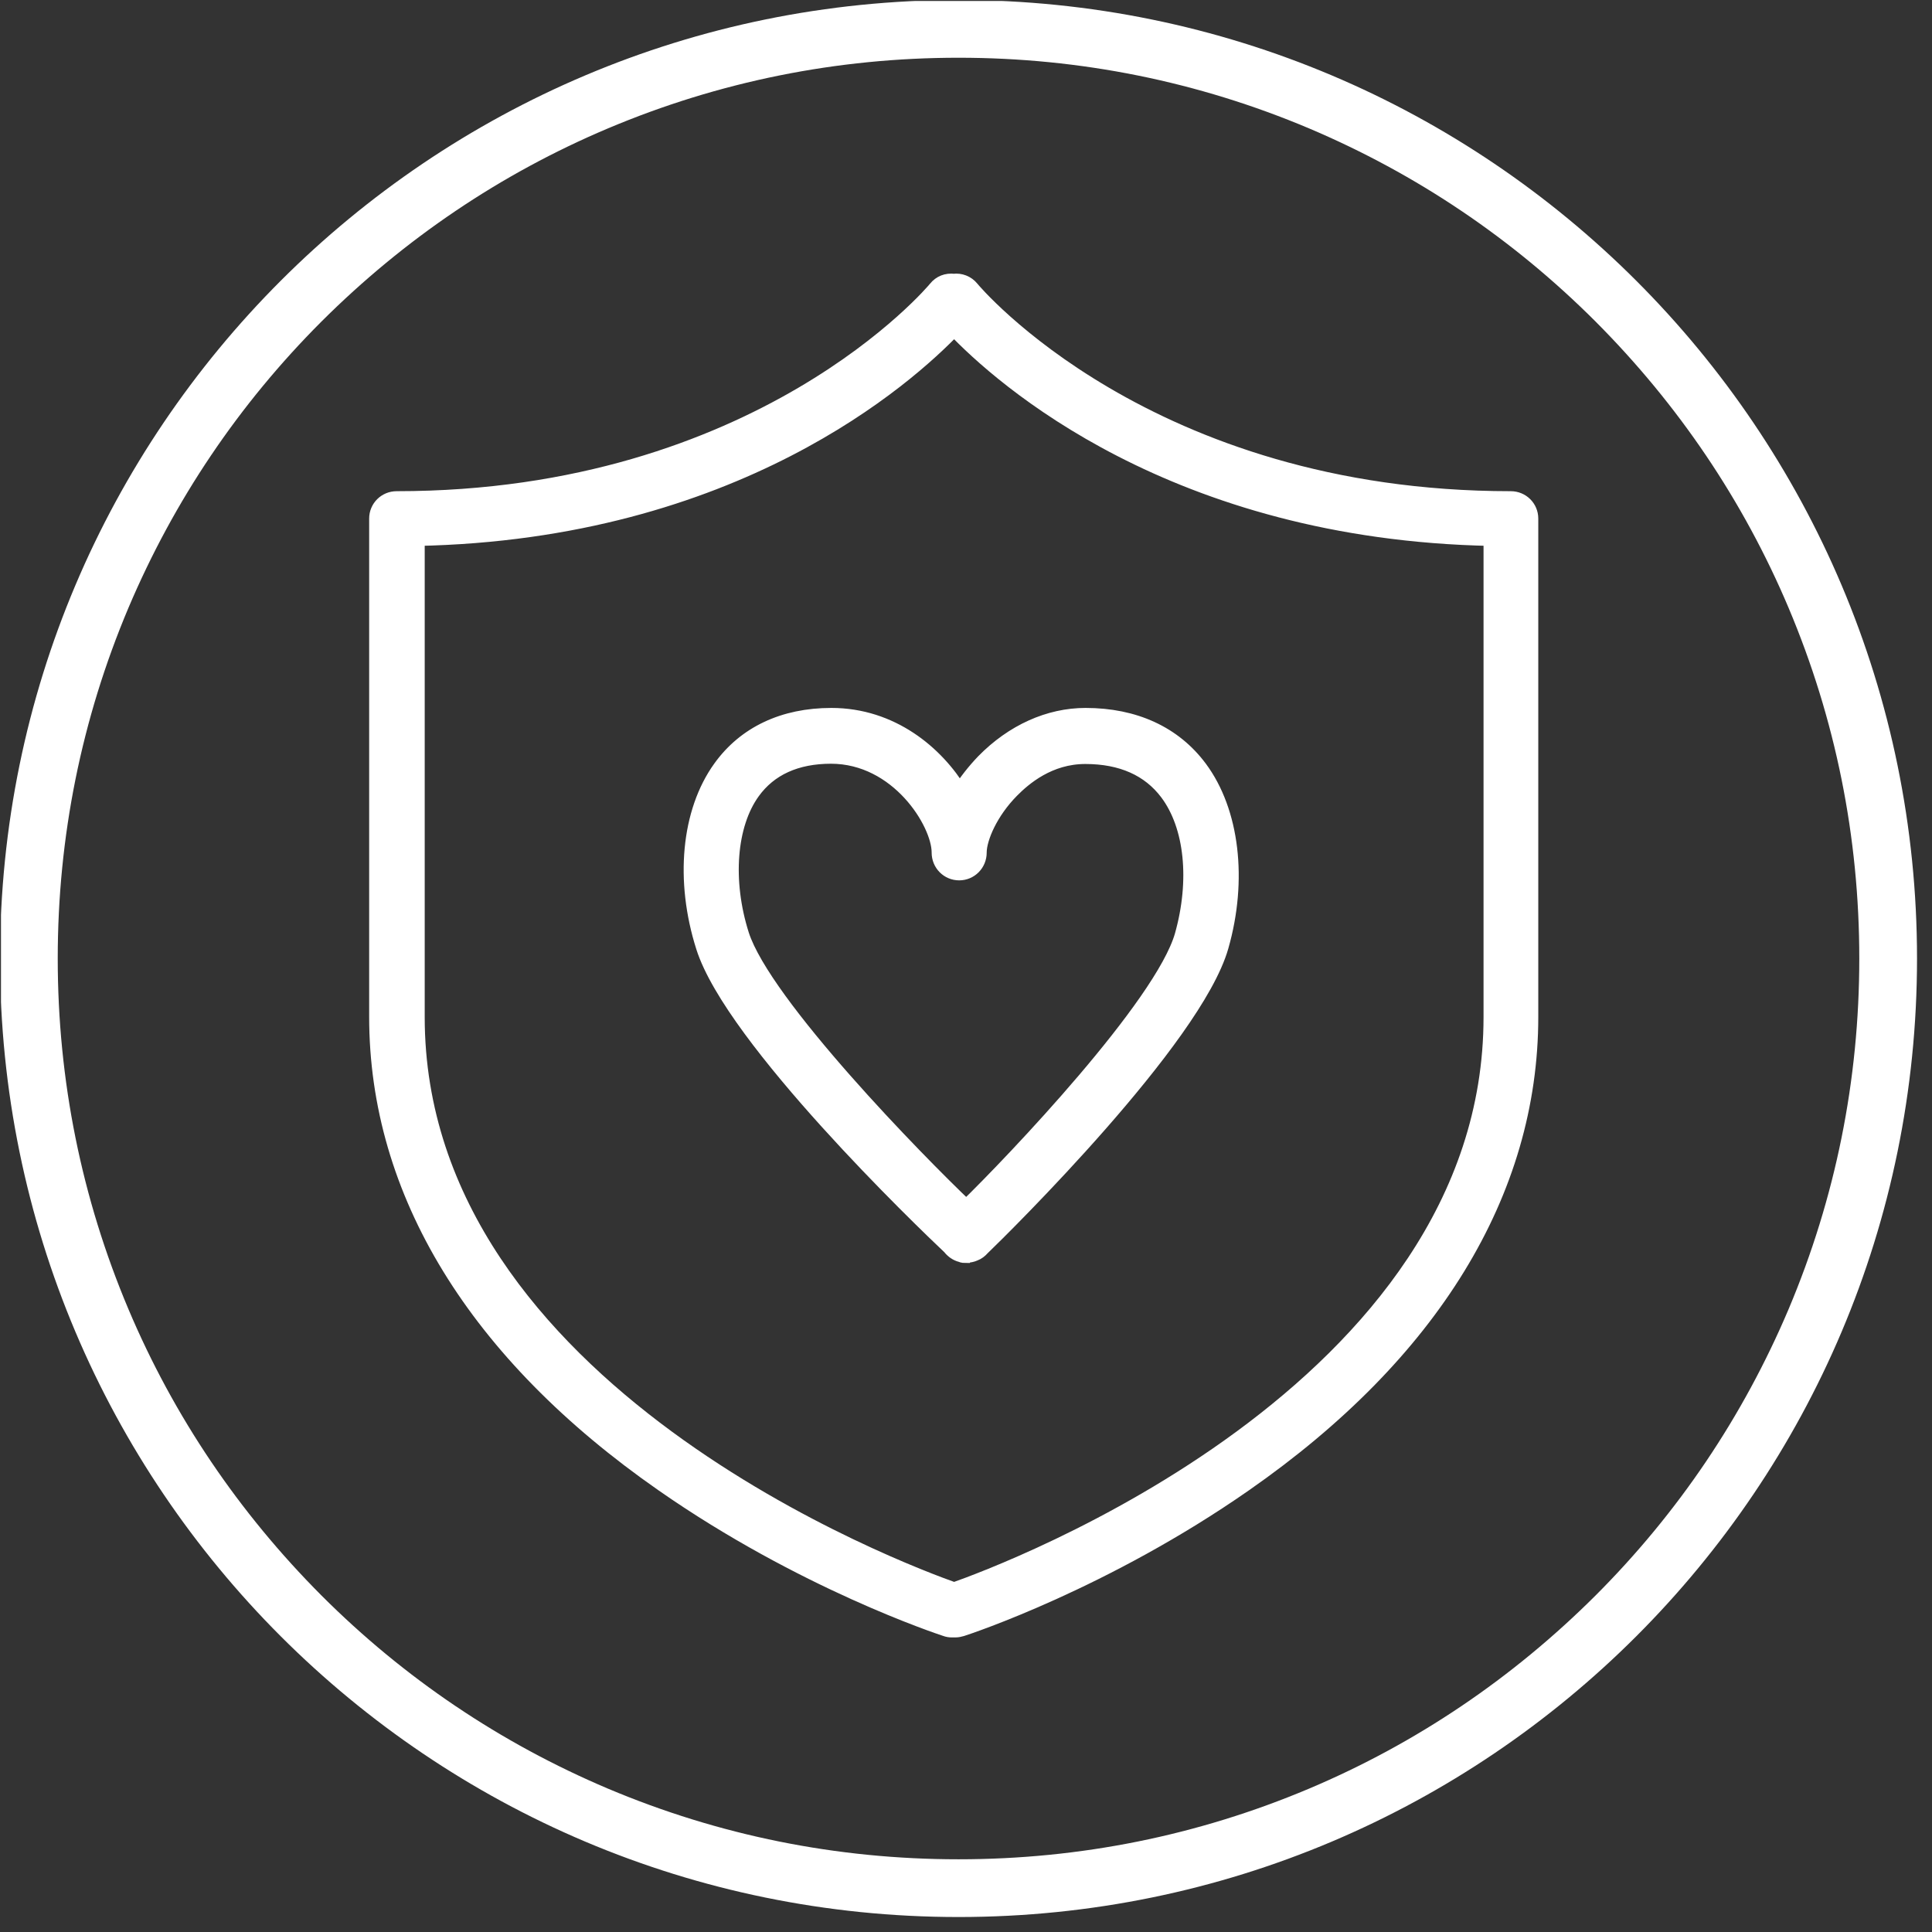 <svg xmlns="http://www.w3.org/2000/svg" fill="none" viewBox="0 0 129 129" height="129" width="129">
<rect x="0" y="0" width="129" height="129" fill="#333333" stroke="none"/>
<g clip-path="url(#clip0_40000836_1267)">
<path fill="white" d="M64 3.855C55.873 3.855 48.008 5.444 40.59 8.574C33.434 11.597 27.003 15.946 21.467 21.467C15.946 26.988 11.613 33.419 8.574 40.59C5.444 48.008 3.855 55.873 3.855 64C3.855 72.127 5.444 79.992 8.574 87.41C11.597 94.566 15.946 100.997 21.467 106.533C26.988 112.054 33.419 116.387 40.59 119.426C48.008 122.556 55.873 124.145 64 124.145C72.127 124.145 79.992 122.556 87.41 119.426C94.566 116.403 100.997 112.054 106.533 106.533C112.054 101.012 116.387 94.581 119.426 87.41C122.556 79.992 124.145 72.127 124.145 64C124.145 55.873 122.556 48.008 119.426 40.59C116.403 33.434 112.054 27.003 106.533 21.467C101.012 15.946 94.581 11.613 87.41 8.574C79.992 5.444 72.127 3.855 64 3.855ZM64 0C99.347 0 128 28.654 128 64C128 99.347 99.347 128 64 128C28.654 128 0 99.347 0 64C0 28.654 28.654 0 64 0Z"></path>
<path stroke-miterlimit="10" stroke-width="1.062" stroke="white" fill="white" d="M63.852 108.8H63.562C63.417 108.8 63.29 108.782 63.145 108.728C62.764 108.602 53.59 105.576 44.271 99.073C31.779 90.373 25.18 79.584 25.18 67.894V34.625C25.18 33.904 25.76 33.328 26.485 33.328C50.762 33.328 62.401 19.422 62.51 19.278C62.8 18.918 63.217 18.756 63.689 18.81C64.106 18.756 64.559 18.918 64.849 19.278C64.958 19.422 76.598 33.328 100.874 33.328C101.6 33.328 102.18 33.904 102.18 34.625V67.894C102.18 79.584 95.58 90.373 83.088 99.073C73.769 105.576 64.613 108.602 64.215 108.728C64.088 108.764 63.943 108.8 63.797 108.8H63.852ZM27.827 35.922V67.912C27.827 92.967 60.443 105.035 63.707 106.188C66.989 105.035 99.587 92.967 99.587 67.912V35.922C78.374 35.508 66.843 25.186 63.707 21.89C60.57 25.168 49.039 35.508 27.827 35.922Z"></path>
<path stroke-miterlimit="10" stroke-width="1.062" stroke="white" fill="white" d="M64.516 83.8C64.407 83.8 64.28 83.8 64.171 83.745C63.88 83.671 63.626 83.488 63.445 83.249C61.63 81.541 48.944 69.345 47.002 63.228C45.586 58.783 46.022 54.21 48.127 51.29C49.761 49.012 52.32 47.8 55.514 47.8C59.507 47.8 62.501 50.298 64.08 52.924C64.534 52.208 65.078 51.51 65.695 50.867C67.637 48.883 70.051 47.8 72.483 47.8C75.75 47.8 78.382 49.012 80.088 51.308C82.229 54.192 82.773 58.747 81.503 63.192C79.743 69.363 66.984 81.945 65.568 83.304C65.423 83.469 65.26 83.598 65.06 83.671C64.897 83.745 64.715 83.781 64.534 83.781L64.516 83.8ZM55.496 50.463C53.154 50.463 51.376 51.271 50.233 52.851C48.635 55.055 48.345 58.82 49.488 62.42C50.977 67.067 61.285 77.592 64.516 80.659C67.71 77.555 77.619 67.141 78.962 62.475C79.997 58.802 79.634 55.147 77.964 52.924C76.748 51.308 74.897 50.481 72.465 50.481C70.033 50.481 68.363 51.914 67.528 52.759C66.095 54.21 65.369 55.937 65.351 56.892V56.928C65.351 57.663 64.77 58.251 64.044 58.251C63.318 58.251 62.737 57.663 62.737 56.928V56.892C62.719 54.908 59.978 50.463 55.478 50.463H55.496Z"></path>
</g>
<defs>
<clipPath id="clip0_40000836_1267">
<rect transform="translate(0.066 0.067)" fill="white" height="128" width="128"></rect>
</clipPath>
</defs>
</svg>
